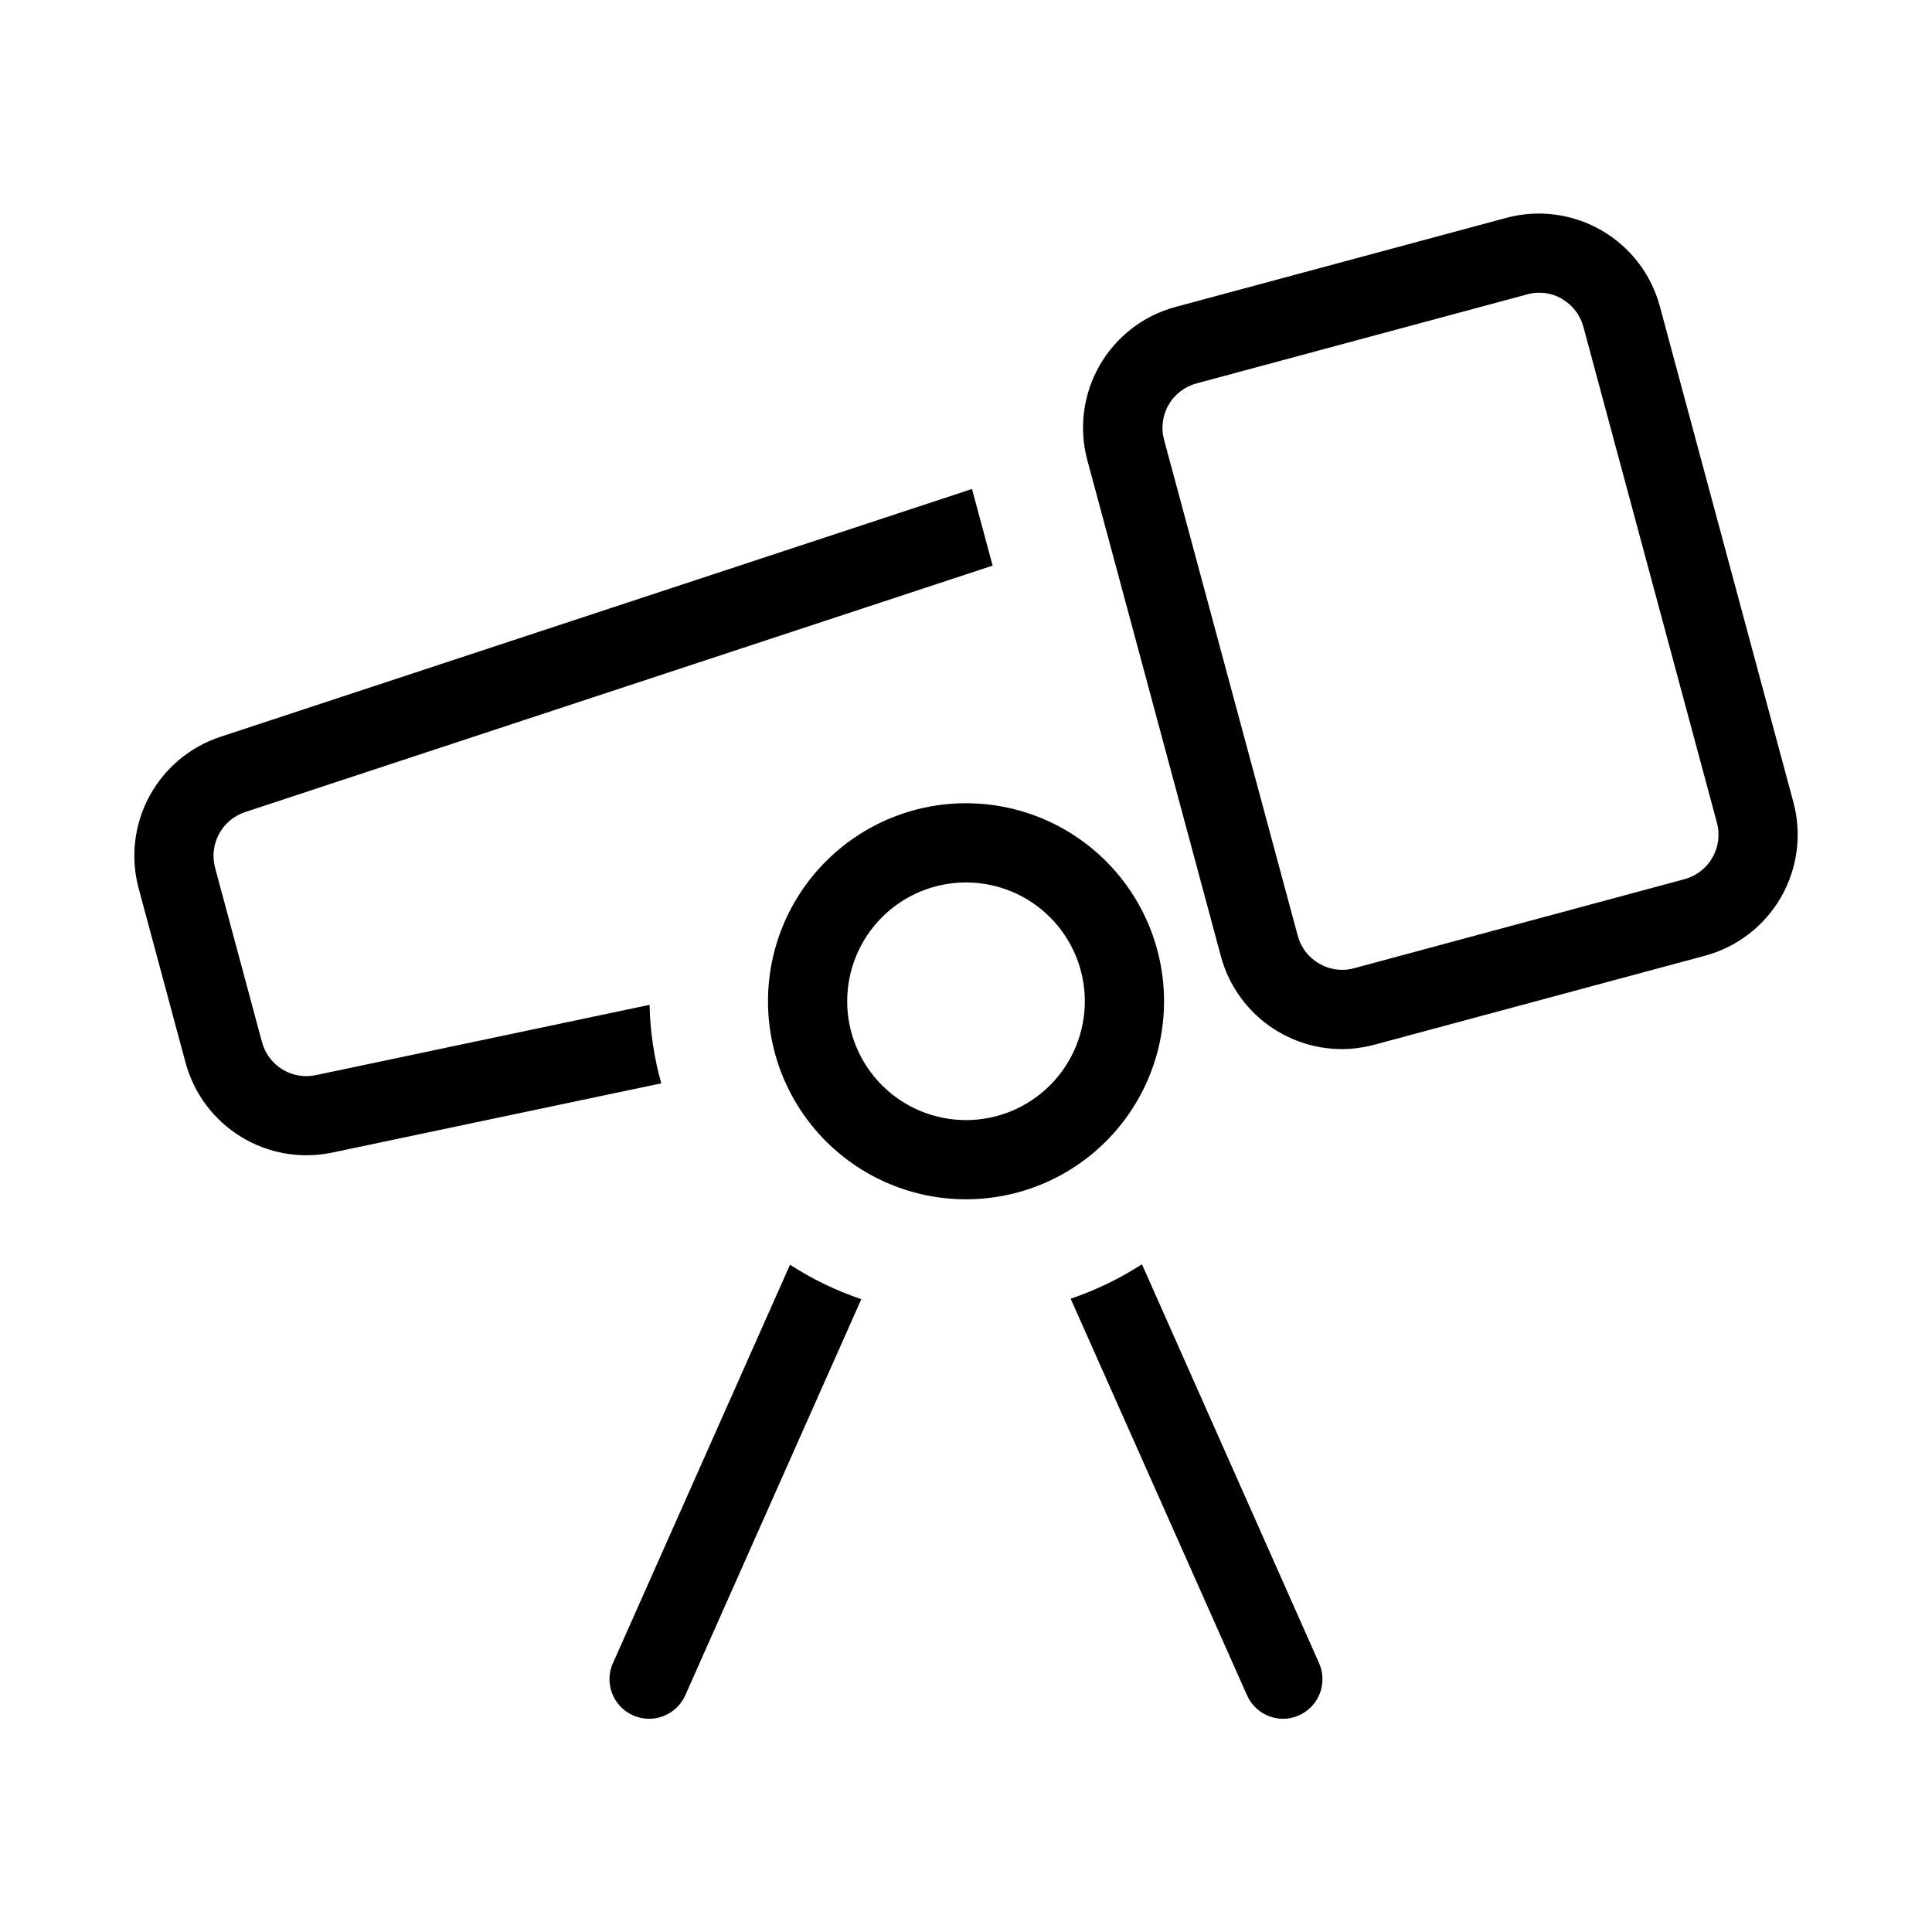 <?xml version="1.0" encoding="UTF-8"?>
<!-- Uploaded to: SVG Repo, www.svgrepo.com, Generator: SVG Repo Mixer Tools -->
<svg fill="#000000" width="800px" height="800px" version="1.1" viewBox="144 144 512 512" xmlns="http://www.w3.org/2000/svg">
 <path d="m543.21 201.73-87.641 23.598c-8.504 2.281-15.746 7.848-20.137 15.477-4.391 7.629-5.566 16.688-3.269 25.184l35.395 131.45h-0.004c1.898 7.039 6.059 13.258 11.84 17.703 5.781 4.441 12.863 6.859 20.152 6.879 2.926-0.008 5.84-0.398 8.668-1.156l87.645-23.594c8.496-2.297 15.73-7.871 20.121-15.5 4.387-7.625 5.57-16.684 3.285-25.184l-35.395-131.43c-2.289-8.496-7.859-15.734-15.484-20.125-7.621-4.394-16.68-5.582-25.176-3.305zm14.695 21.477c2.812 1.602 4.871 4.262 5.707 7.391l35.395 131.45v-0.004c1.75 6.504-2.106 13.199-8.605 14.949l-87.539 23.594c-3.121 0.867-6.465 0.43-9.258-1.219-2.809-1.602-4.859-4.262-5.688-7.387l-35.434-131.45c-0.84-3.121-0.406-6.445 1.207-9.246s4.277-4.844 7.398-5.68l87.641-23.594c3.113-0.875 6.449-0.441 9.238 1.195zm-105.42 186.14c0-13.918-5.531-27.266-15.371-37.109-9.844-9.84-23.191-15.371-37.109-15.371-13.922 0-27.27 5.531-37.109 15.371-9.844 9.844-15.371 23.191-15.371 37.109 0 13.918 5.527 27.266 15.371 37.109 9.84 9.84 23.188 15.371 37.109 15.371 13.918 0 27.266-5.531 37.109-15.371 9.84-9.844 15.371-23.191 15.371-37.109zm-83.969 0c0-8.352 3.316-16.359 9.223-22.266 5.902-5.906 13.914-9.223 22.266-9.223s16.359 3.316 22.266 9.223c5.902 5.906 9.223 13.914 9.223 22.266 0 8.352-3.32 16.359-9.223 22.266-5.906 5.906-13.914 9.223-22.266 9.223s-16.363-3.316-22.266-9.223c-5.906-5.906-9.223-13.914-9.223-22.266zm59.219 78.824c6.652-2.246 12.996-5.316 18.891-9.129l46.938 105.7c1.133 2.543 1.207 5.434 0.207 8.031-1 2.598-2.992 4.691-5.539 5.82-1.32 0.594-2.75 0.902-4.195 0.902-4.164-0.008-7.93-2.481-9.594-6.297zm-121.29 96.566 46.918-105.57c5.894 3.816 12.238 6.883 18.891 9.133l-46.645 104.96v-0.004c-2.352 5.301-8.555 7.688-13.855 5.332-5.297-2.352-7.684-8.555-5.332-13.852zm-105.45-210.78 12.426 46.184 0.004-0.004c1.66 6.281 7.965 10.148 14.316 8.777l88.398-18.621c0.148 7.039 1.195 14.027 3.106 20.801l-87.18 18.348c-8.305 1.754-16.961 0.258-24.199-4.18-7.234-4.434-12.492-11.473-14.699-19.668l-12.426-46.184v0.004c-2.199-8.188-1.188-16.902 2.832-24.367 4.023-7.461 10.742-13.102 18.789-15.77l199.28-65.707c0 0.211 0 0.398 0.105 0.609l5.312 19.711-198.08 65.309c-6.152 2.027-9.652 8.5-7.981 14.758z"/>
</svg>